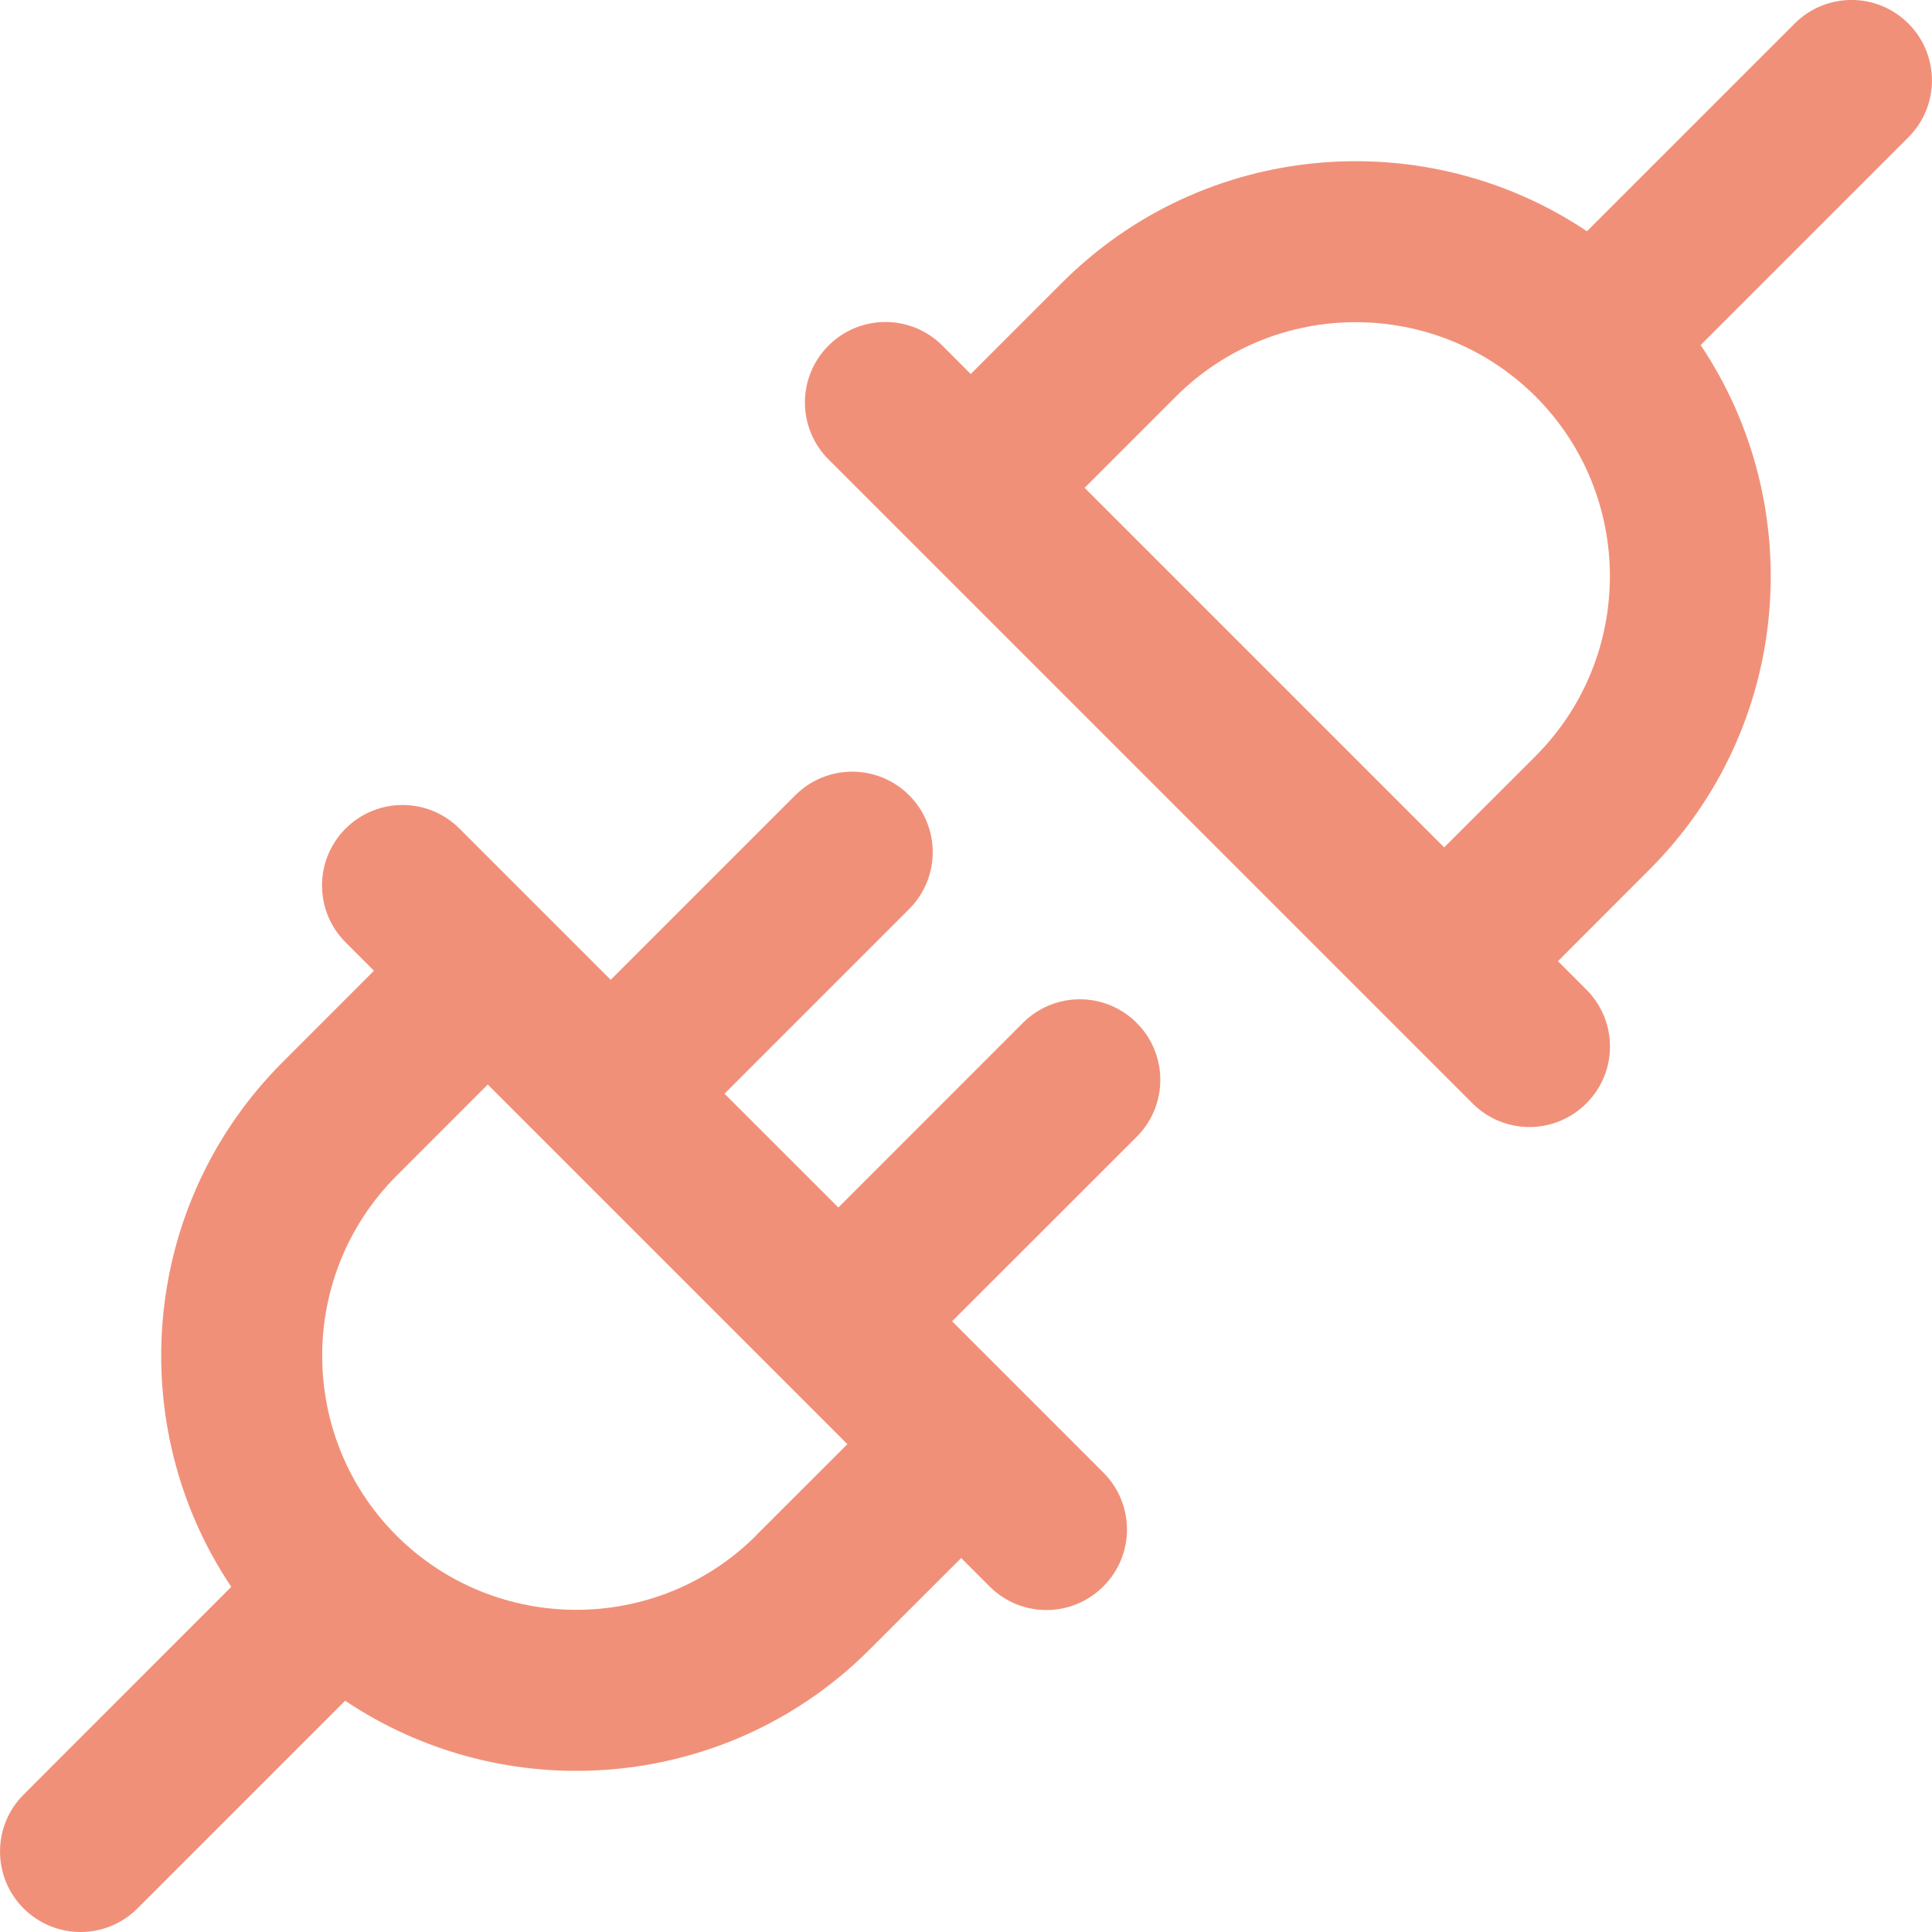<svg width="20" height="20" viewBox="0 0 20 20" fill="none" xmlns="http://www.w3.org/2000/svg">
<g clip-path="url(#clip0_1204_1078)">
<path d="M10.589 10.589L8.679 12.5L7.5 11.322L9.411 9.411C9.737 9.085 9.737 8.558 9.411 8.232C9.085 7.907 8.559 7.907 8.233 8.232L6.322 10.143L4.756 8.577C4.43 8.252 3.904 8.252 3.578 8.577C3.252 8.903 3.252 9.43 3.578 9.756L3.871 10.049L2.926 10.995C1.451 12.469 1.274 14.758 2.394 16.427L0.244 18.578C-0.081 18.903 -0.081 19.43 0.244 19.756C0.407 19.918 0.62 20 0.834 20C1.047 20 1.26 19.918 1.423 19.756L3.573 17.606C4.294 18.089 5.129 18.332 5.965 18.332C7.066 18.332 8.167 17.913 9.004 17.074L9.95 16.129L10.243 16.422C10.406 16.585 10.619 16.667 10.833 16.667C11.046 16.667 11.259 16.585 11.422 16.422C11.748 16.097 11.748 15.57 11.422 15.244L9.856 13.678L11.767 11.768C12.093 11.442 12.093 10.915 11.767 10.589C11.441 10.263 10.915 10.263 10.589 10.589ZM7.827 15.896C6.8 16.921 5.132 16.921 4.104 15.896C3.079 14.87 3.079 13.2 4.104 12.173L5.049 11.227L8.772 14.95L7.826 15.895L7.827 15.896ZM19.756 0.244C19.43 -0.082 18.904 -0.082 18.578 0.244L16.428 2.394C14.758 1.274 12.47 1.451 10.995 2.926L10.049 3.872L9.755 3.577C9.429 3.252 8.903 3.252 8.577 3.577C8.251 3.903 8.251 4.43 8.577 4.756L15.243 11.422C15.406 11.585 15.619 11.667 15.833 11.667C16.046 11.667 16.259 11.585 16.422 11.422C16.748 11.097 16.748 10.57 16.422 10.244L16.128 9.95L17.073 9.004C18.549 7.53 18.725 5.242 17.605 3.572L19.755 1.422C20.081 1.096 20.081 0.569 19.755 0.243L19.756 0.244ZM15.896 7.827L14.95 8.772L11.228 5.05L12.174 4.104C13.2 3.079 14.868 3.079 15.896 4.104C16.922 5.13 16.922 6.8 15.896 7.827Z" fill="#F19079"/>
</g>
<defs>
<clipPath id="clip0_1204_1078">
<rect width="20" height="20" fill="white"/>
</clipPath>
</defs>
</svg>
